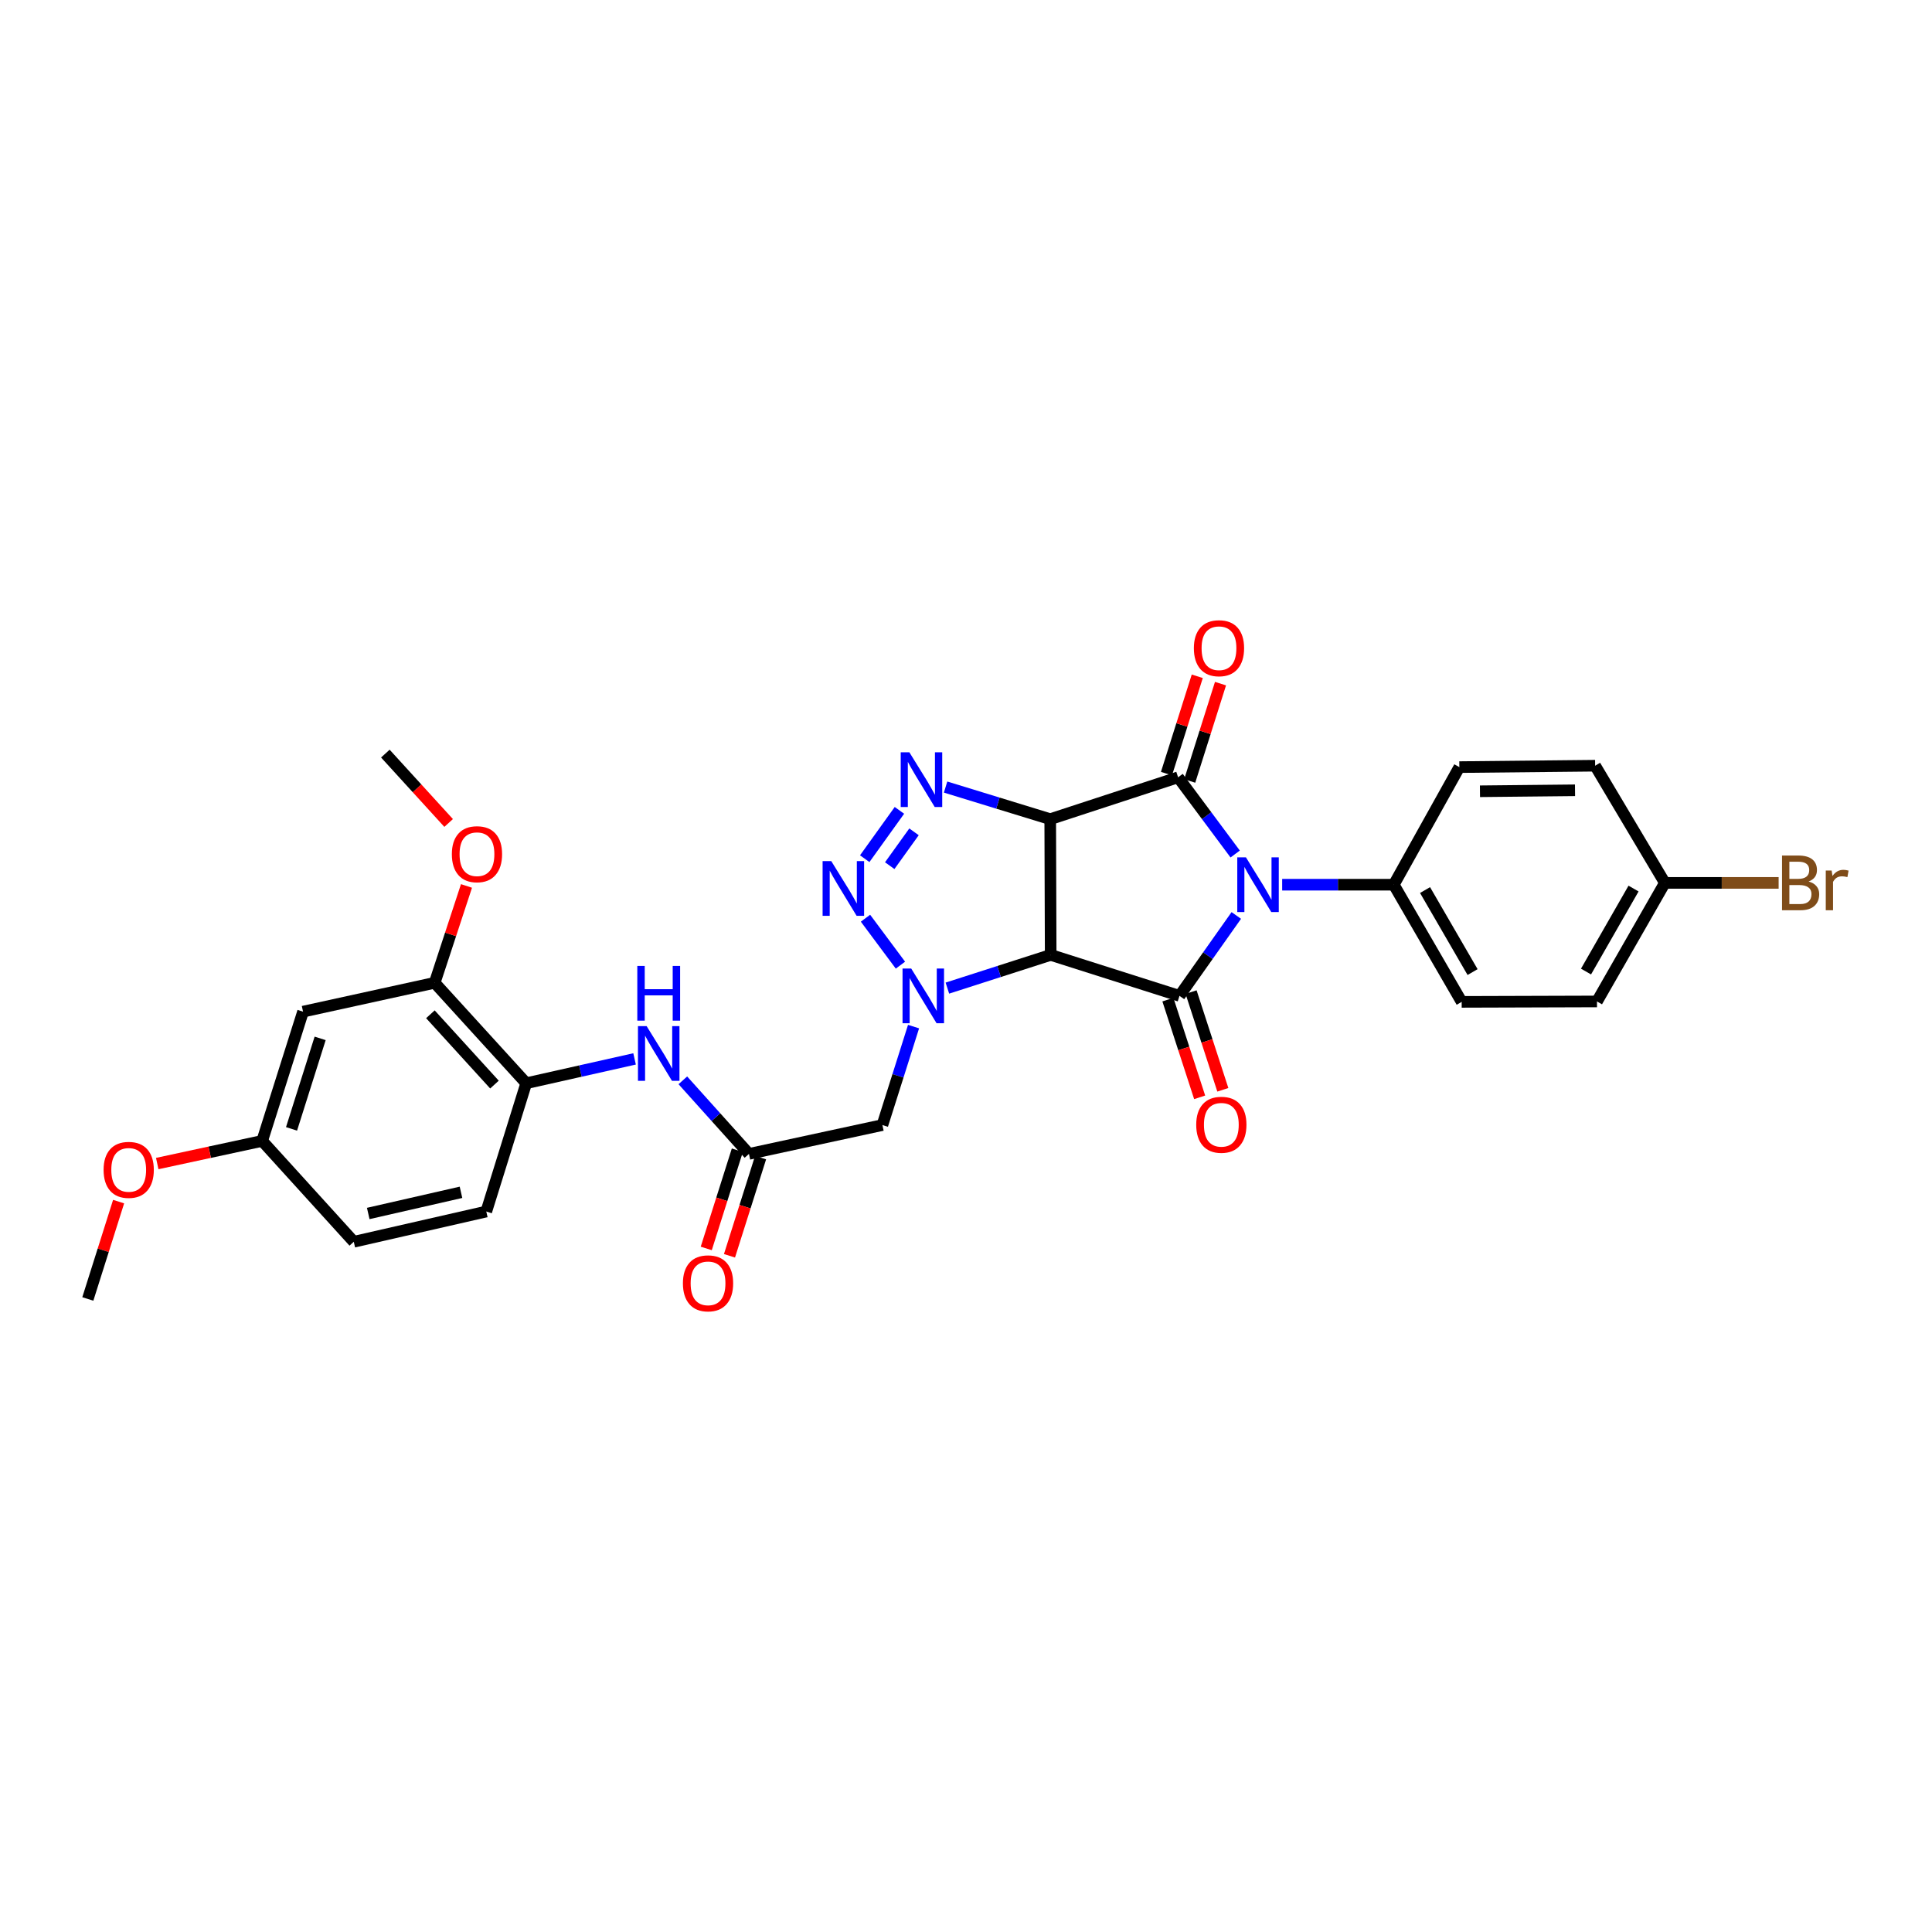 <?xml version='1.0' encoding='iso-8859-1'?>
<svg version='1.1' baseProfile='full'
              xmlns='http://www.w3.org/2000/svg'
                      xmlns:rdkit='http://www.rdkit.org/xml'
                      xmlns:xlink='http://www.w3.org/1999/xlink'
                  xml:space='preserve'
width='1000px' height='1000px' viewBox='0 0 1000 1000'>
<!-- END OF HEADER -->
<rect style='opacity:1.0;fill:#FFFFFF;stroke:none' width='1000' height='1000' x='0' y='0'> </rect>
<path class='bond-1' d='M 543.594,423.999 L 543.832,494.257' style='fill:none;fill-rule:evenodd;stroke:#000000;stroke-width:6px;stroke-linecap:butt;stroke-linejoin:miter;stroke-opacity:1' />
<path class='bond-2' d='M 543.594,423.999 L 609.781,402.332' style='fill:none;fill-rule:evenodd;stroke:#000000;stroke-width:6px;stroke-linecap:butt;stroke-linejoin:miter;stroke-opacity:1' />
<path class='bond-5' d='M 543.594,423.999 L 516.515,415.69' style='fill:none;fill-rule:evenodd;stroke:#000000;stroke-width:6px;stroke-linecap:butt;stroke-linejoin:miter;stroke-opacity:1' />
<path class='bond-5' d='M 516.515,415.69 L 489.435,407.381' style='fill:none;fill-rule:evenodd;stroke:#0000FF;stroke-width:6px;stroke-linecap:butt;stroke-linejoin:miter;stroke-opacity:1' />
<path class='bond-0' d='M 639.326,442.031 L 624.553,422.181' style='fill:none;fill-rule:evenodd;stroke:#0000FF;stroke-width:6px;stroke-linecap:butt;stroke-linejoin:miter;stroke-opacity:1' />
<path class='bond-0' d='M 624.553,422.181 L 609.781,402.332' style='fill:none;fill-rule:evenodd;stroke:#000000;stroke-width:6px;stroke-linecap:butt;stroke-linejoin:miter;stroke-opacity:1' />
<path class='bond-10' d='M 663.65,457.923 L 692.534,457.923' style='fill:none;fill-rule:evenodd;stroke:#0000FF;stroke-width:6px;stroke-linecap:butt;stroke-linejoin:miter;stroke-opacity:1' />
<path class='bond-10' d='M 692.534,457.923 L 721.418,457.923' style='fill:none;fill-rule:evenodd;stroke:#000000;stroke-width:6px;stroke-linecap:butt;stroke-linejoin:miter;stroke-opacity:1' />
<path class='bond-31' d='M 639.904,473.844 L 625.203,494.65' style='fill:none;fill-rule:evenodd;stroke:#0000FF;stroke-width:6px;stroke-linecap:butt;stroke-linejoin:miter;stroke-opacity:1' />
<path class='bond-31' d='M 625.203,494.65 L 610.502,515.455' style='fill:none;fill-rule:evenodd;stroke:#000000;stroke-width:6px;stroke-linecap:butt;stroke-linejoin:miter;stroke-opacity:1' />
<path class='bond-3' d='M 543.832,494.257 L 610.502,515.455' style='fill:none;fill-rule:evenodd;stroke:#000000;stroke-width:6px;stroke-linecap:butt;stroke-linejoin:miter;stroke-opacity:1' />
<path class='bond-4' d='M 543.832,494.257 L 517.098,502.851' style='fill:none;fill-rule:evenodd;stroke:#000000;stroke-width:6px;stroke-linecap:butt;stroke-linejoin:miter;stroke-opacity:1' />
<path class='bond-4' d='M 517.098,502.851 L 490.363,511.446' style='fill:none;fill-rule:evenodd;stroke:#0000FF;stroke-width:6px;stroke-linecap:butt;stroke-linejoin:miter;stroke-opacity:1' />
<path class='bond-13' d='M 615.794,404.234 L 623.763,379.041' style='fill:none;fill-rule:evenodd;stroke:#000000;stroke-width:6px;stroke-linecap:butt;stroke-linejoin:miter;stroke-opacity:1' />
<path class='bond-13' d='M 623.763,379.041 L 631.733,353.847' style='fill:none;fill-rule:evenodd;stroke:#FF0000;stroke-width:6px;stroke-linecap:butt;stroke-linejoin:miter;stroke-opacity:1' />
<path class='bond-13' d='M 603.767,400.43 L 611.737,375.236' style='fill:none;fill-rule:evenodd;stroke:#000000;stroke-width:6px;stroke-linecap:butt;stroke-linejoin:miter;stroke-opacity:1' />
<path class='bond-13' d='M 611.737,375.236 L 619.706,350.043' style='fill:none;fill-rule:evenodd;stroke:#FF0000;stroke-width:6px;stroke-linecap:butt;stroke-linejoin:miter;stroke-opacity:1' />
<path class='bond-14' d='M 604.504,517.405 L 612.723,542.69' style='fill:none;fill-rule:evenodd;stroke:#000000;stroke-width:6px;stroke-linecap:butt;stroke-linejoin:miter;stroke-opacity:1' />
<path class='bond-14' d='M 612.723,542.69 L 620.941,567.975' style='fill:none;fill-rule:evenodd;stroke:#FF0000;stroke-width:6px;stroke-linecap:butt;stroke-linejoin:miter;stroke-opacity:1' />
<path class='bond-14' d='M 616.5,513.506 L 624.719,538.791' style='fill:none;fill-rule:evenodd;stroke:#000000;stroke-width:6px;stroke-linecap:butt;stroke-linejoin:miter;stroke-opacity:1' />
<path class='bond-14' d='M 624.719,538.791 L 632.937,564.076' style='fill:none;fill-rule:evenodd;stroke:#FF0000;stroke-width:6px;stroke-linecap:butt;stroke-linejoin:miter;stroke-opacity:1' />
<path class='bond-7' d='M 472.855,531.369 L 464.792,556.848' style='fill:none;fill-rule:evenodd;stroke:#0000FF;stroke-width:6px;stroke-linecap:butt;stroke-linejoin:miter;stroke-opacity:1' />
<path class='bond-7' d='M 464.792,556.848 L 456.728,582.328' style='fill:none;fill-rule:evenodd;stroke:#000000;stroke-width:6px;stroke-linecap:butt;stroke-linejoin:miter;stroke-opacity:1' />
<path class='bond-30' d='M 466.064,499.563 L 447.978,475.261' style='fill:none;fill-rule:evenodd;stroke:#0000FF;stroke-width:6px;stroke-linecap:butt;stroke-linejoin:miter;stroke-opacity:1' />
<path class='bond-6' d='M 465.541,419.444 L 447.579,444.46' style='fill:none;fill-rule:evenodd;stroke:#0000FF;stroke-width:6px;stroke-linecap:butt;stroke-linejoin:miter;stroke-opacity:1' />
<path class='bond-6' d='M 473.092,430.554 L 460.519,448.064' style='fill:none;fill-rule:evenodd;stroke:#0000FF;stroke-width:6px;stroke-linecap:butt;stroke-linejoin:miter;stroke-opacity:1' />
<path class='bond-8' d='M 456.728,582.328 L 387.662,597.261' style='fill:none;fill-rule:evenodd;stroke:#000000;stroke-width:6px;stroke-linecap:butt;stroke-linejoin:miter;stroke-opacity:1' />
<path class='bond-9' d='M 387.662,597.261 L 370.549,578.218' style='fill:none;fill-rule:evenodd;stroke:#000000;stroke-width:6px;stroke-linecap:butt;stroke-linejoin:miter;stroke-opacity:1' />
<path class='bond-9' d='M 370.549,578.218 L 353.437,559.175' style='fill:none;fill-rule:evenodd;stroke:#0000FF;stroke-width:6px;stroke-linecap:butt;stroke-linejoin:miter;stroke-opacity:1' />
<path class='bond-16' d='M 381.649,595.358 L 373.602,620.774' style='fill:none;fill-rule:evenodd;stroke:#000000;stroke-width:6px;stroke-linecap:butt;stroke-linejoin:miter;stroke-opacity:1' />
<path class='bond-16' d='M 373.602,620.774 L 365.555,646.191' style='fill:none;fill-rule:evenodd;stroke:#FF0000;stroke-width:6px;stroke-linecap:butt;stroke-linejoin:miter;stroke-opacity:1' />
<path class='bond-16' d='M 393.675,599.165 L 385.627,624.582' style='fill:none;fill-rule:evenodd;stroke:#000000;stroke-width:6px;stroke-linecap:butt;stroke-linejoin:miter;stroke-opacity:1' />
<path class='bond-16' d='M 385.627,624.582 L 377.58,649.999' style='fill:none;fill-rule:evenodd;stroke:#FF0000;stroke-width:6px;stroke-linecap:butt;stroke-linejoin:miter;stroke-opacity:1' />
<path class='bond-11' d='M 328.452,548.086 L 300.409,554.384' style='fill:none;fill-rule:evenodd;stroke:#0000FF;stroke-width:6px;stroke-linecap:butt;stroke-linejoin:miter;stroke-opacity:1' />
<path class='bond-11' d='M 300.409,554.384 L 272.366,560.682' style='fill:none;fill-rule:evenodd;stroke:#000000;stroke-width:6px;stroke-linecap:butt;stroke-linejoin:miter;stroke-opacity:1' />
<path class='bond-18' d='M 721.418,457.923 L 756.561,518.566' style='fill:none;fill-rule:evenodd;stroke:#000000;stroke-width:6px;stroke-linecap:butt;stroke-linejoin:miter;stroke-opacity:1' />
<path class='bond-18' d='M 737.603,460.695 L 762.203,503.145' style='fill:none;fill-rule:evenodd;stroke:#000000;stroke-width:6px;stroke-linecap:butt;stroke-linejoin:miter;stroke-opacity:1' />
<path class='bond-19' d='M 721.418,457.923 L 755.356,397.055' style='fill:none;fill-rule:evenodd;stroke:#000000;stroke-width:6px;stroke-linecap:butt;stroke-linejoin:miter;stroke-opacity:1' />
<path class='bond-12' d='M 272.366,560.682 L 224.988,508.693' style='fill:none;fill-rule:evenodd;stroke:#000000;stroke-width:6px;stroke-linecap:butt;stroke-linejoin:miter;stroke-opacity:1' />
<path class='bond-12' d='M 255.937,561.38 L 222.772,524.987' style='fill:none;fill-rule:evenodd;stroke:#000000;stroke-width:6px;stroke-linecap:butt;stroke-linejoin:miter;stroke-opacity:1' />
<path class='bond-17' d='M 272.366,560.682 L 251.701,627.085' style='fill:none;fill-rule:evenodd;stroke:#000000;stroke-width:6px;stroke-linecap:butt;stroke-linejoin:miter;stroke-opacity:1' />
<path class='bond-15' d='M 224.988,508.693 L 156.854,523.626' style='fill:none;fill-rule:evenodd;stroke:#000000;stroke-width:6px;stroke-linecap:butt;stroke-linejoin:miter;stroke-opacity:1' />
<path class='bond-23' d='M 224.988,508.693 L 233.222,483.629' style='fill:none;fill-rule:evenodd;stroke:#000000;stroke-width:6px;stroke-linecap:butt;stroke-linejoin:miter;stroke-opacity:1' />
<path class='bond-23' d='M 233.222,483.629 L 241.455,458.564' style='fill:none;fill-rule:evenodd;stroke:#FF0000;stroke-width:6px;stroke-linecap:butt;stroke-linejoin:miter;stroke-opacity:1' />
<path class='bond-33' d='M 156.854,523.626 L 135.698,590.534' style='fill:none;fill-rule:evenodd;stroke:#000000;stroke-width:6px;stroke-linecap:butt;stroke-linejoin:miter;stroke-opacity:1' />
<path class='bond-33' d='M 165.707,537.465 L 150.898,584.301' style='fill:none;fill-rule:evenodd;stroke:#000000;stroke-width:6px;stroke-linecap:butt;stroke-linejoin:miter;stroke-opacity:1' />
<path class='bond-22' d='M 251.701,627.085 L 183.118,642.74' style='fill:none;fill-rule:evenodd;stroke:#000000;stroke-width:6px;stroke-linecap:butt;stroke-linejoin:miter;stroke-opacity:1' />
<path class='bond-22' d='M 238.607,617.136 L 190.599,628.095' style='fill:none;fill-rule:evenodd;stroke:#000000;stroke-width:6px;stroke-linecap:butt;stroke-linejoin:miter;stroke-opacity:1' />
<path class='bond-24' d='M 756.561,518.566 L 826.595,518.349' style='fill:none;fill-rule:evenodd;stroke:#000000;stroke-width:6px;stroke-linecap:butt;stroke-linejoin:miter;stroke-opacity:1' />
<path class='bond-25' d='M 755.356,397.055 L 825.642,396.333' style='fill:none;fill-rule:evenodd;stroke:#000000;stroke-width:6px;stroke-linecap:butt;stroke-linejoin:miter;stroke-opacity:1' />
<path class='bond-25' d='M 766.028,409.56 L 815.228,409.055' style='fill:none;fill-rule:evenodd;stroke:#000000;stroke-width:6px;stroke-linecap:butt;stroke-linejoin:miter;stroke-opacity:1' />
<path class='bond-20' d='M 135.698,590.534 L 183.118,642.74' style='fill:none;fill-rule:evenodd;stroke:#000000;stroke-width:6px;stroke-linecap:butt;stroke-linejoin:miter;stroke-opacity:1' />
<path class='bond-27' d='M 135.698,590.534 L 108.541,596.394' style='fill:none;fill-rule:evenodd;stroke:#000000;stroke-width:6px;stroke-linecap:butt;stroke-linejoin:miter;stroke-opacity:1' />
<path class='bond-27' d='M 108.541,596.394 L 81.384,602.253' style='fill:none;fill-rule:evenodd;stroke:#FF0000;stroke-width:6px;stroke-linecap:butt;stroke-linejoin:miter;stroke-opacity:1' />
<path class='bond-21' d='M 861.738,456.984 L 825.642,396.333' style='fill:none;fill-rule:evenodd;stroke:#000000;stroke-width:6px;stroke-linecap:butt;stroke-linejoin:miter;stroke-opacity:1' />
<path class='bond-26' d='M 861.738,456.984 L 891.178,456.984' style='fill:none;fill-rule:evenodd;stroke:#000000;stroke-width:6px;stroke-linecap:butt;stroke-linejoin:miter;stroke-opacity:1' />
<path class='bond-26' d='M 891.178,456.984 L 920.619,456.984' style='fill:none;fill-rule:evenodd;stroke:#7F4C19;stroke-width:6px;stroke-linecap:butt;stroke-linejoin:miter;stroke-opacity:1' />
<path class='bond-32' d='M 861.738,456.984 L 826.595,518.349' style='fill:none;fill-rule:evenodd;stroke:#000000;stroke-width:6px;stroke-linecap:butt;stroke-linejoin:miter;stroke-opacity:1' />
<path class='bond-32' d='M 845.52,459.92 L 820.92,502.876' style='fill:none;fill-rule:evenodd;stroke:#000000;stroke-width:6px;stroke-linecap:butt;stroke-linejoin:miter;stroke-opacity:1' />
<path class='bond-28' d='M 232.214,425.972 L 215.837,408.017' style='fill:none;fill-rule:evenodd;stroke:#FF0000;stroke-width:6px;stroke-linecap:butt;stroke-linejoin:miter;stroke-opacity:1' />
<path class='bond-28' d='M 215.837,408.017 L 199.46,390.062' style='fill:none;fill-rule:evenodd;stroke:#000000;stroke-width:6px;stroke-linecap:butt;stroke-linejoin:miter;stroke-opacity:1' />
<path class='bond-29' d='M 61.393,621.953 L 53.424,647.147' style='fill:none;fill-rule:evenodd;stroke:#FF0000;stroke-width:6px;stroke-linecap:butt;stroke-linejoin:miter;stroke-opacity:1' />
<path class='bond-29' d='M 53.424,647.147 L 45.455,672.34' style='fill:none;fill-rule:evenodd;stroke:#000000;stroke-width:6px;stroke-linecap:butt;stroke-linejoin:miter;stroke-opacity:1' />
<path  class='atom-1' d='M 644.893 443.763
L 654.173 458.763
Q 655.093 460.243, 656.573 462.923
Q 658.053 465.603, 658.133 465.763
L 658.133 443.763
L 661.893 443.763
L 661.893 472.083
L 658.013 472.083
L 648.053 455.683
Q 646.893 453.763, 645.653 451.563
Q 644.453 449.363, 644.093 448.683
L 644.093 472.083
L 640.413 472.083
L 640.413 443.763
L 644.893 443.763
' fill='#0000FF'/>
<path  class='atom-5' d='M 471.631 501.295
L 480.911 516.295
Q 481.831 517.775, 483.311 520.455
Q 484.791 523.135, 484.871 523.295
L 484.871 501.295
L 488.631 501.295
L 488.631 529.615
L 484.751 529.615
L 474.791 513.215
Q 473.631 511.295, 472.391 509.095
Q 471.191 506.895, 470.831 506.215
L 470.831 529.615
L 467.151 529.615
L 467.151 501.295
L 471.631 501.295
' fill='#0000FF'/>
<path  class='atom-6' d='M 470.692 389.391
L 479.972 404.391
Q 480.892 405.871, 482.372 408.551
Q 483.852 411.231, 483.932 411.391
L 483.932 389.391
L 487.692 389.391
L 487.692 417.711
L 483.812 417.711
L 473.852 401.311
Q 472.692 399.391, 471.452 397.191
Q 470.252 394.991, 469.892 394.311
L 469.892 417.711
L 466.212 417.711
L 466.212 389.391
L 470.692 389.391
' fill='#0000FF'/>
<path  class='atom-7' d='M 430.259 445.704
L 439.539 460.704
Q 440.459 462.184, 441.939 464.864
Q 443.419 467.544, 443.499 467.704
L 443.499 445.704
L 447.259 445.704
L 447.259 474.024
L 443.379 474.024
L 433.419 457.624
Q 432.259 455.704, 431.019 453.504
Q 429.819 451.304, 429.459 450.624
L 429.459 474.024
L 425.779 474.024
L 425.779 445.704
L 430.259 445.704
' fill='#0000FF'/>
<path  class='atom-10' d='M 334.689 531.119
L 343.969 546.119
Q 344.889 547.599, 346.369 550.279
Q 347.849 552.959, 347.929 553.119
L 347.929 531.119
L 351.689 531.119
L 351.689 559.439
L 347.809 559.439
L 337.849 543.039
Q 336.689 541.119, 335.449 538.919
Q 334.249 536.719, 333.889 536.039
L 333.889 559.439
L 330.209 559.439
L 330.209 531.119
L 334.689 531.119
' fill='#0000FF'/>
<path  class='atom-10' d='M 329.869 499.967
L 333.709 499.967
L 333.709 512.007
L 348.189 512.007
L 348.189 499.967
L 352.029 499.967
L 352.029 528.287
L 348.189 528.287
L 348.189 515.207
L 333.709 515.207
L 333.709 528.287
L 329.869 528.287
L 329.869 499.967
' fill='#0000FF'/>
<path  class='atom-14' d='M 617.943 335.511
Q 617.943 328.711, 621.303 324.911
Q 624.663 321.111, 630.943 321.111
Q 637.223 321.111, 640.583 324.911
Q 643.943 328.711, 643.943 335.511
Q 643.943 342.391, 640.543 346.311
Q 637.143 350.191, 630.943 350.191
Q 624.703 350.191, 621.303 346.311
Q 617.943 342.431, 617.943 335.511
M 630.943 346.991
Q 635.263 346.991, 637.583 344.111
Q 639.943 341.191, 639.943 335.511
Q 639.943 329.951, 637.583 327.151
Q 635.263 324.311, 630.943 324.311
Q 626.623 324.311, 624.263 327.111
Q 621.943 329.911, 621.943 335.511
Q 621.943 341.231, 624.263 344.111
Q 626.623 346.991, 630.943 346.991
' fill='#FF0000'/>
<path  class='atom-15' d='M 619.163 582.177
Q 619.163 575.377, 622.523 571.577
Q 625.883 567.777, 632.163 567.777
Q 638.443 567.777, 641.803 571.577
Q 645.163 575.377, 645.163 582.177
Q 645.163 589.057, 641.763 592.977
Q 638.363 596.857, 632.163 596.857
Q 625.923 596.857, 622.523 592.977
Q 619.163 589.097, 619.163 582.177
M 632.163 593.657
Q 636.483 593.657, 638.803 590.777
Q 641.163 587.857, 641.163 582.177
Q 641.163 576.617, 638.803 573.817
Q 636.483 570.977, 632.163 570.977
Q 627.843 570.977, 625.483 573.777
Q 623.163 576.577, 623.163 582.177
Q 623.163 587.897, 625.483 590.777
Q 627.843 593.657, 632.163 593.657
' fill='#FF0000'/>
<path  class='atom-17' d='M 353.478 664.25
Q 353.478 657.45, 356.838 653.65
Q 360.198 649.85, 366.478 649.85
Q 372.758 649.85, 376.118 653.65
Q 379.478 657.45, 379.478 664.25
Q 379.478 671.13, 376.078 675.05
Q 372.678 678.93, 366.478 678.93
Q 360.238 678.93, 356.838 675.05
Q 353.478 671.17, 353.478 664.25
M 366.478 675.73
Q 370.798 675.73, 373.118 672.85
Q 375.478 669.93, 375.478 664.25
Q 375.478 658.69, 373.118 655.89
Q 370.798 653.05, 366.478 653.05
Q 362.158 653.05, 359.798 655.85
Q 357.478 658.65, 357.478 664.25
Q 357.478 669.97, 359.798 672.85
Q 362.158 675.73, 366.478 675.73
' fill='#FF0000'/>
<path  class='atom-24' d='M 233.88 442.131
Q 233.88 435.331, 237.24 431.531
Q 240.6 427.731, 246.88 427.731
Q 253.16 427.731, 256.52 431.531
Q 259.88 435.331, 259.88 442.131
Q 259.88 449.011, 256.48 452.931
Q 253.08 456.811, 246.88 456.811
Q 240.64 456.811, 237.24 452.931
Q 233.88 449.051, 233.88 442.131
M 246.88 453.611
Q 251.2 453.611, 253.52 450.731
Q 255.88 447.811, 255.88 442.131
Q 255.88 436.571, 253.52 433.771
Q 251.2 430.931, 246.88 430.931
Q 242.56 430.931, 240.2 433.731
Q 237.88 436.531, 237.88 442.131
Q 237.88 447.851, 240.2 450.731
Q 242.56 453.611, 246.88 453.611
' fill='#FF0000'/>
<path  class='atom-27' d='M 936.135 456.264
Q 938.855 457.024, 940.215 458.704
Q 941.615 460.344, 941.615 462.784
Q 941.615 466.704, 939.095 468.944
Q 936.615 471.144, 931.895 471.144
L 922.375 471.144
L 922.375 442.824
L 930.735 442.824
Q 935.575 442.824, 938.015 444.784
Q 940.455 446.744, 940.455 450.344
Q 940.455 454.624, 936.135 456.264
M 926.175 446.024
L 926.175 454.904
L 930.735 454.904
Q 933.535 454.904, 934.975 453.784
Q 936.455 452.624, 936.455 450.344
Q 936.455 446.024, 930.735 446.024
L 926.175 446.024
M 931.895 467.944
Q 934.655 467.944, 936.135 466.624
Q 937.615 465.304, 937.615 462.784
Q 937.615 460.464, 935.975 459.304
Q 934.375 458.104, 931.295 458.104
L 926.175 458.104
L 926.175 467.944
L 931.895 467.944
' fill='#7F4C19'/>
<path  class='atom-27' d='M 948.055 450.584
L 948.495 453.424
Q 950.655 450.224, 954.175 450.224
Q 955.295 450.224, 956.815 450.624
L 956.215 453.984
Q 954.495 453.584, 953.535 453.584
Q 951.855 453.584, 950.735 454.264
Q 949.655 454.904, 948.775 456.464
L 948.775 471.144
L 945.015 471.144
L 945.015 450.584
L 948.055 450.584
' fill='#7F4C19'/>
<path  class='atom-28' d='M 53.617 605.519
Q 53.617 598.719, 56.977 594.919
Q 60.337 591.119, 66.617 591.119
Q 72.897 591.119, 76.257 594.919
Q 79.617 598.719, 79.617 605.519
Q 79.617 612.399, 76.217 616.319
Q 72.817 620.199, 66.617 620.199
Q 60.377 620.199, 56.977 616.319
Q 53.617 612.439, 53.617 605.519
M 66.617 616.999
Q 70.937 616.999, 73.257 614.119
Q 75.617 611.199, 75.617 605.519
Q 75.617 599.959, 73.257 597.159
Q 70.937 594.319, 66.617 594.319
Q 62.297 594.319, 59.937 597.119
Q 57.617 599.919, 57.617 605.519
Q 57.617 611.239, 59.937 614.119
Q 62.297 616.999, 66.617 616.999
' fill='#FF0000'/>
</svg>
